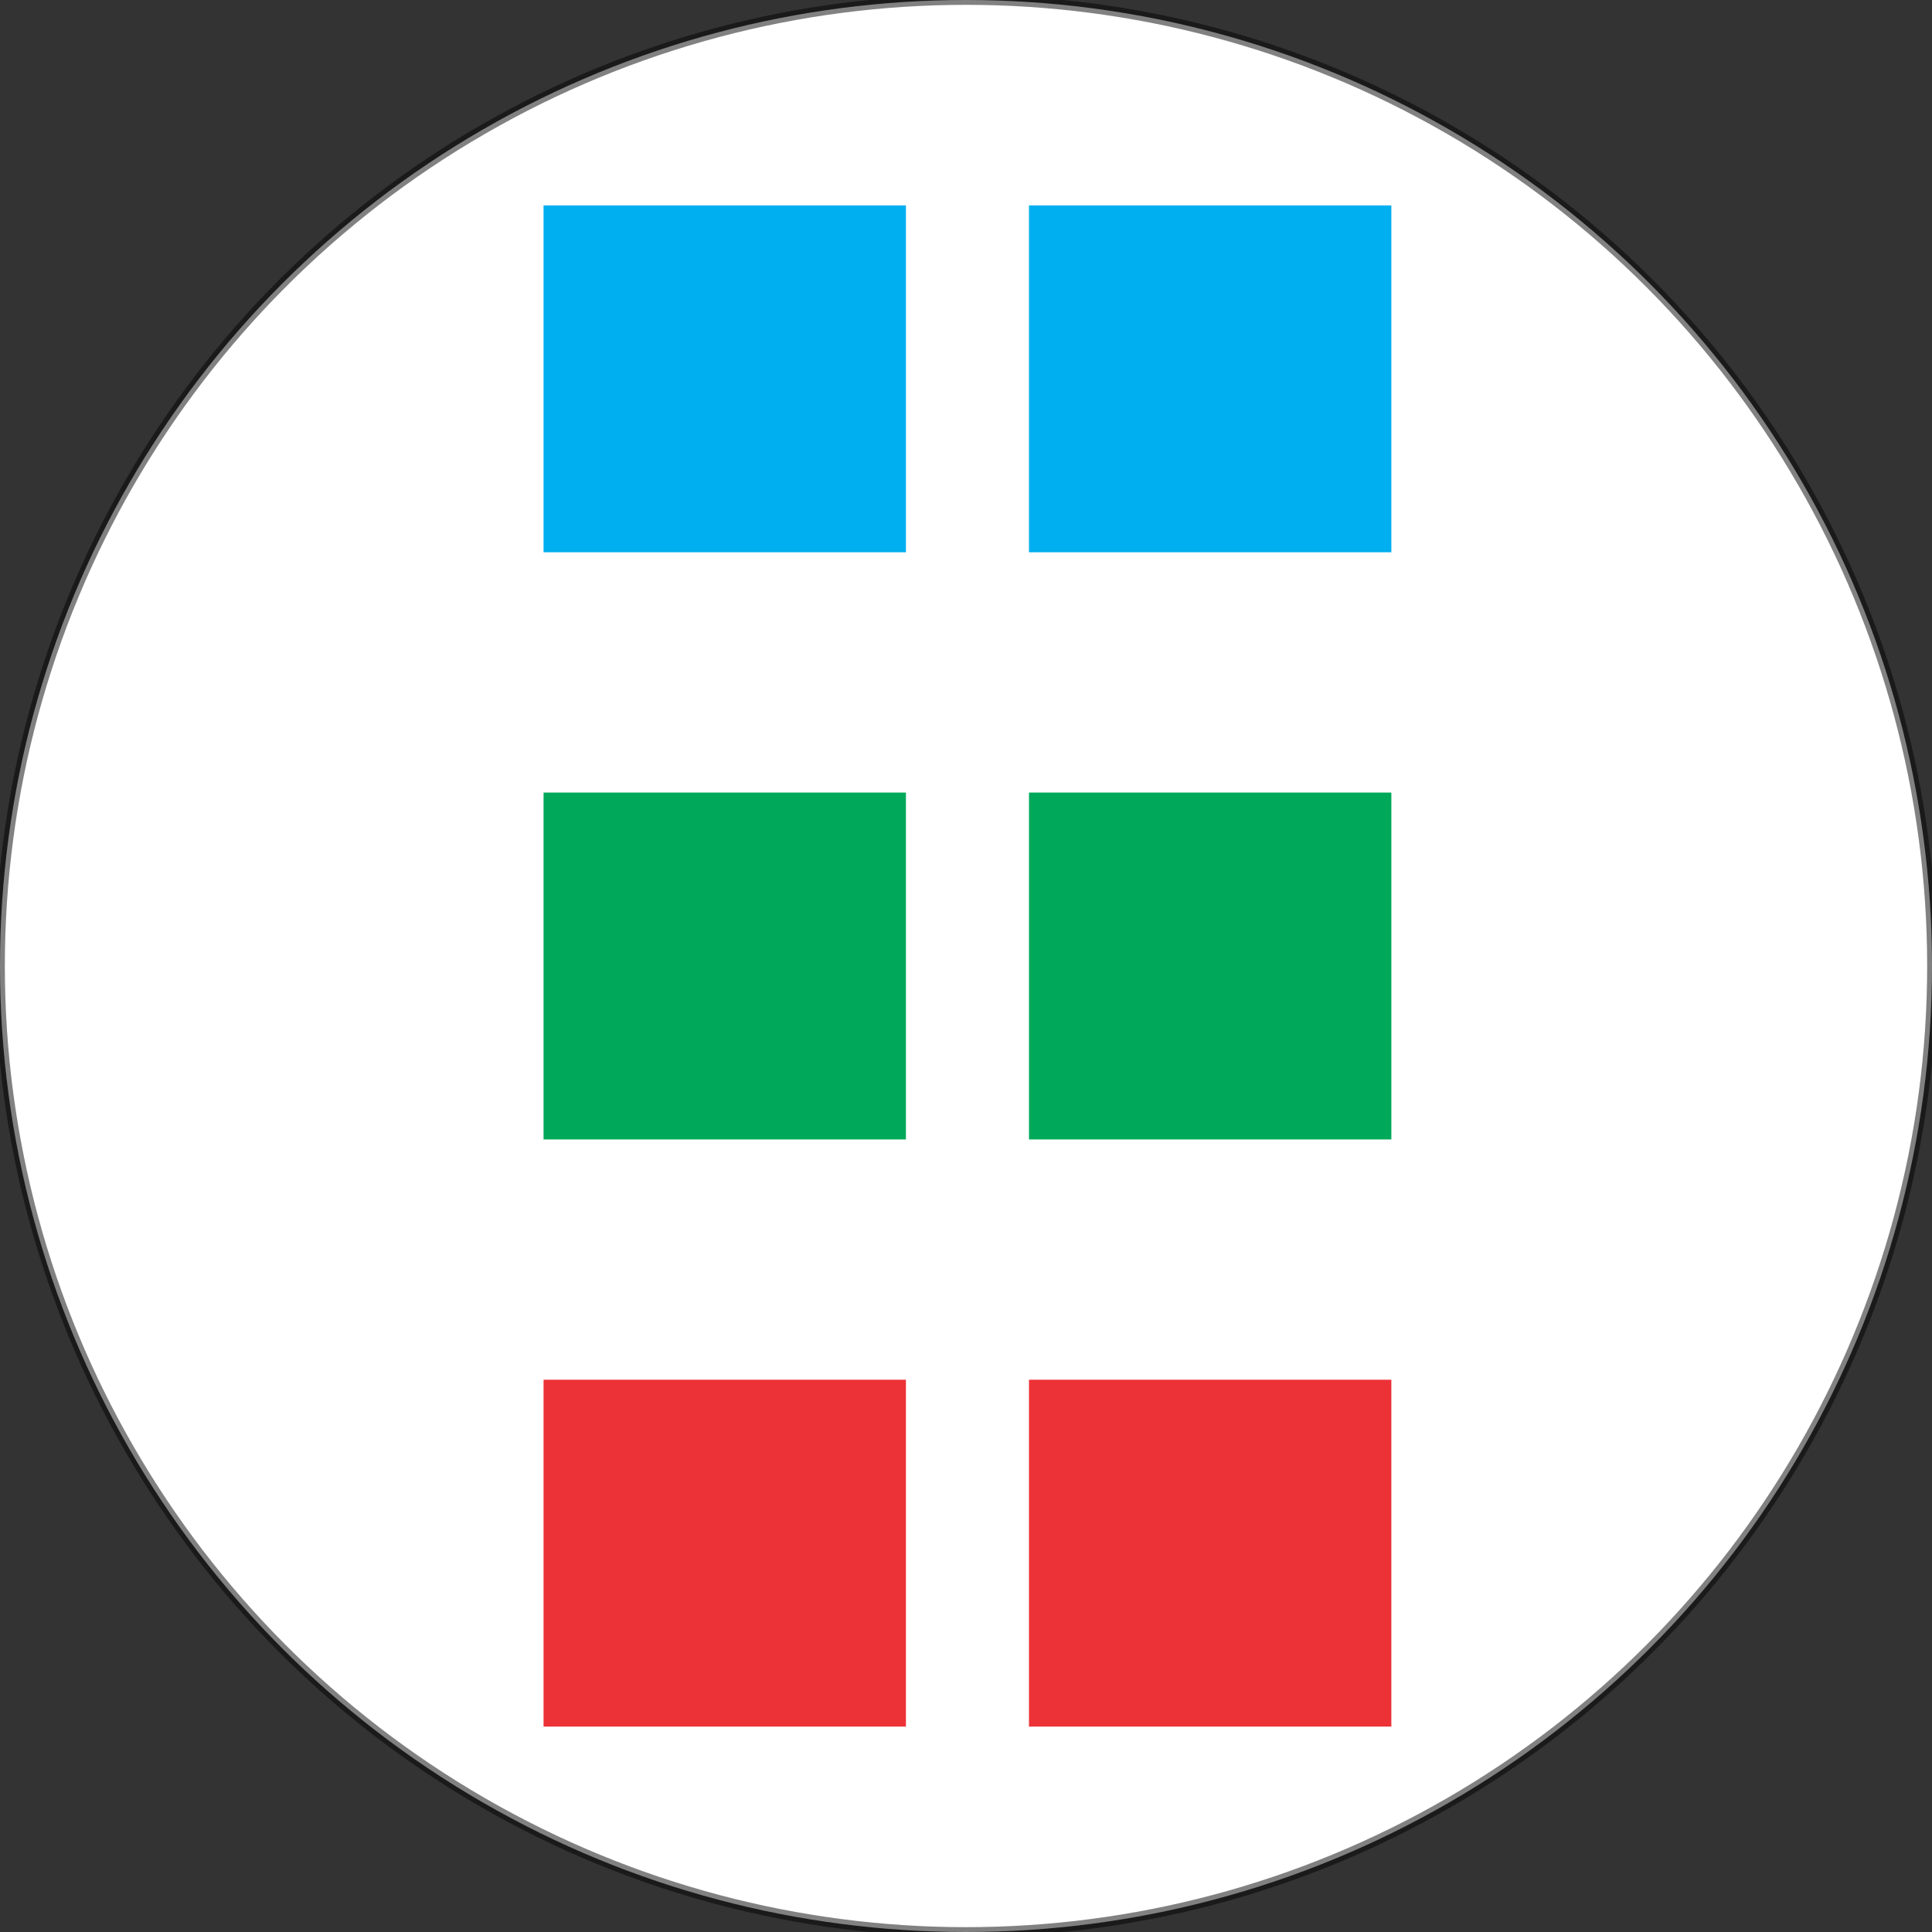 <?xml version="1.0" encoding="UTF-8" standalone="no"?>
<!-- Creator: CorelDRAW 2019 (64-Bit) -->

<svg
   xml:space="preserve"
   width="32px"
   height="32px"
   version="1.1"
   style="shape-rendering:geometricPrecision; text-rendering:geometricPrecision; image-rendering:optimizeQuality; fill-rule:evenodd; clip-rule:evenodd"
   viewBox="0 0 1.994 1.994"
   id="svg17"
   sodipodi:docname="favicon.svg"
   inkscape:version="1.2 (dc2aedaf03, 2022-05-15)"
   xmlns:inkscape="http://www.inkscape.org/namespaces/inkscape"
   xmlns:sodipodi="http://sodipodi.sourceforge.net/DTD/sodipodi-0.dtd"
   xmlns="http://www.w3.org/2000/svg"
   xmlns:svg="http://www.w3.org/2000/svg"><rect x="0" y="0" width="1.994" height="1.994" fill="#333333" stroke="none"/><sodipodi:namedview
   id="namedview19"
   pagecolor="#ffffff"
   bordercolor="#666666"
   borderopacity="1.0"
   inkscape:showpageshadow="2"
   inkscape:pageopacity="0.0"
   inkscape:pagecheckerboard="0"
   inkscape:deskcolor="#d1d1d1"
   showgrid="false"
   inkscape:zoom="38.375001"
   inkscape:cx="15.98697"
   inkscape:cy="15.934853"
   inkscape:window-width="2560"
   inkscape:window-height="1506"
   inkscape:window-x="2869"
   inkscape:window-y="-11"
   inkscape:window-maximized="1"
   inkscape:current-layer="Layer_x0020_1" />
 <defs
   id="defs4">
  <style
   type="text/css"
   id="style2">
   <![CDATA[
    .fil3 {fill:#ED3237}
    .fil2 {fill:#00AFEF}
    .fil1 {fill:#00A859}
    .fil0 {fill:white}
   ]]>
  </style>
 </defs>
 <g
   id="Layer_x0020_1"
   inkscape:label="Layer 1">
  <circle
   class="fil0"
   cx="0.997"
   cy="0.997"
   r="0.997"
   id="circle7" />
  <g
   id="_2372109724832"
   transform="translate(-0.249)">
   <polygon
   class="fil1"
   points="1.184,1.176 0.81,1.176 0.81,0.818 1.184,0.818 "
   id="polygon9" />
   <polygon
   class="fil2"
   points="1.184,0.57 0.81,0.57 0.81,0.212 1.184,0.212 "
   id="polygon11" />
   <polygon
   class="fil3"
   points="1.184,1.782 0.81,1.782 0.81,1.424 1.184,1.424 "
   id="polygon13" />
  </g><g
   id="_2372109724832-9"
   transform="translate(0.252)"
   style="clip-rule:evenodd;fill-rule:evenodd;image-rendering:optimizeQuality;shape-rendering:geometricPrecision;text-rendering:geometricPrecision">
   <polygon
   class="fil1"
   points="0.81,1.176 0.81,0.818 1.184,0.818 1.184,1.176 "
   id="polygon9-0"
   style="fill:#00a859" />
   <polygon
   class="fil2"
   points="0.81,0.57 0.81,0.212 1.184,0.212 1.184,0.57 "
   id="polygon11-6"
   style="fill:#00afef" />
   <polygon
   class="fil3"
   points="0.81,1.782 0.81,1.424 1.184,1.424 1.184,1.782 "
   id="polygon13-1"
   style="fill:#ed3237" />
  </g>
 <circle
   style="fill:none;stroke-width:0.01;stroke-linecap:round;stroke-linejoin:round;paint-order:stroke fill markers;stroke:#000000;stroke-opacity:0.493;stroke-dasharray:none"
   id="path403"
   cx="0.997"
   cy="0.997"
   r="0.997" /></g>
</svg>
